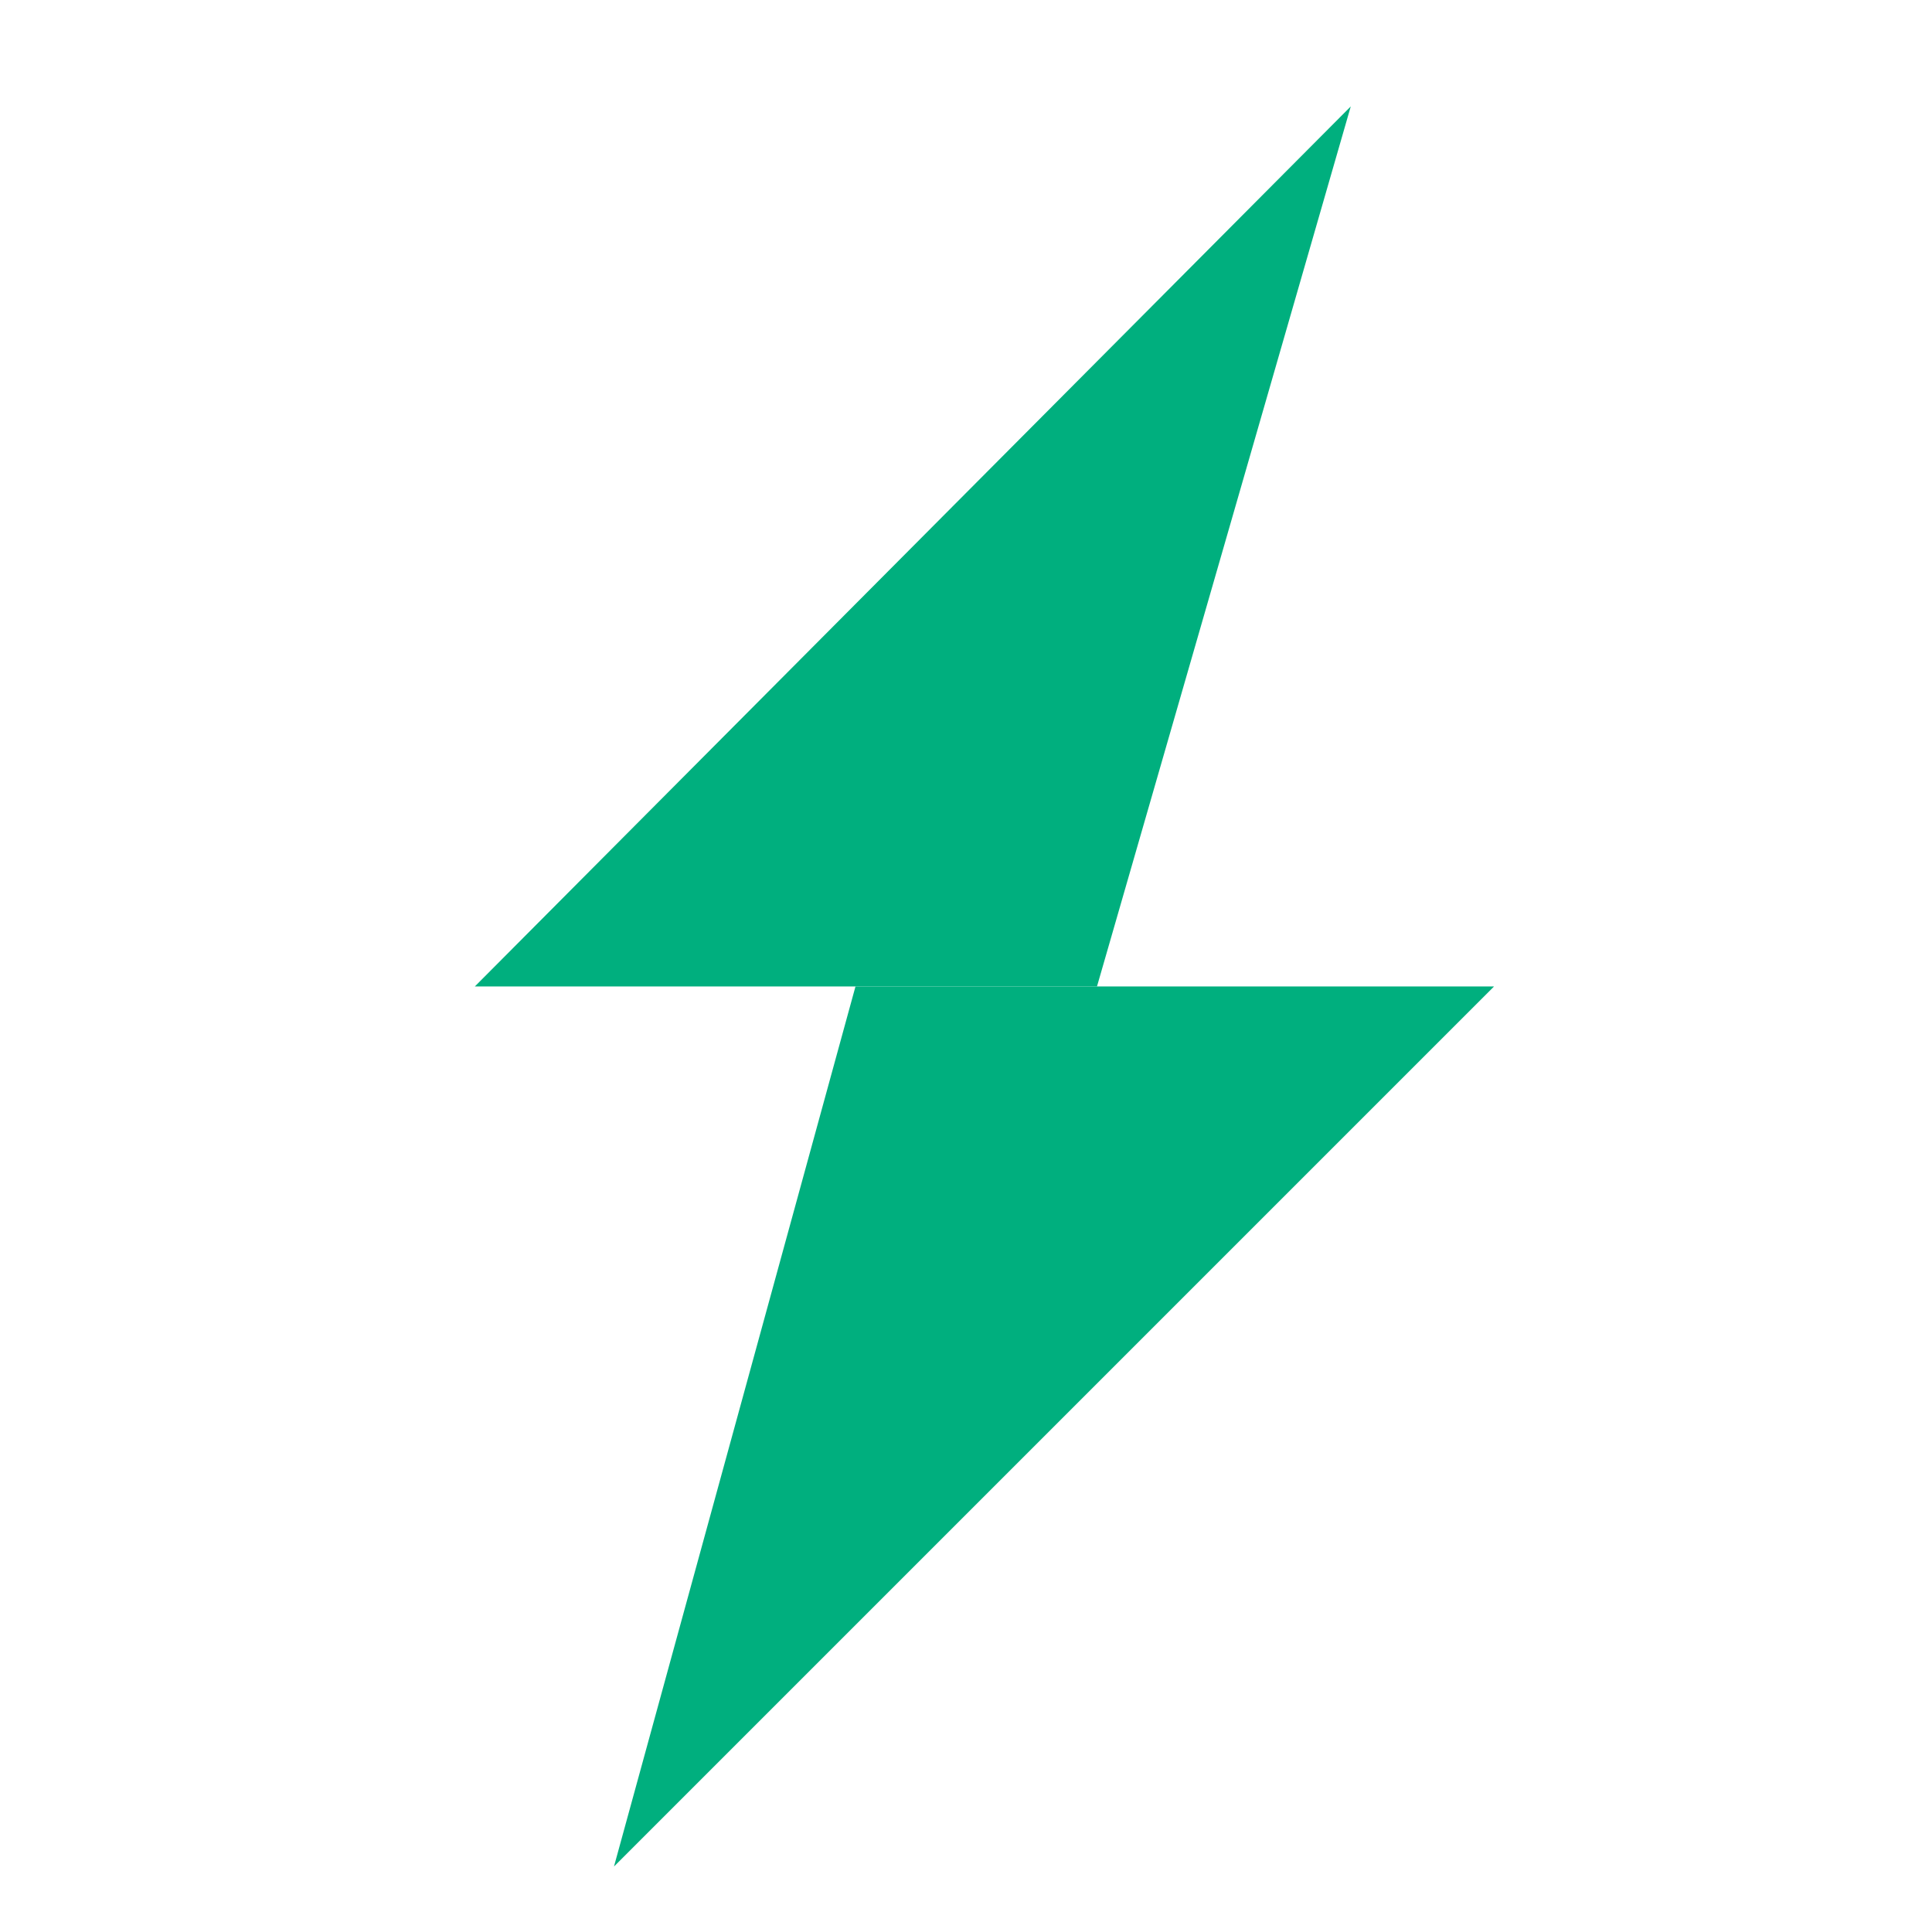 <?xml version="1.0" encoding="UTF-8"?> <svg xmlns="http://www.w3.org/2000/svg" xmlns:xlink="http://www.w3.org/1999/xlink" xml:space="preserve" width="472px" height="472px" version="1.1" style="shape-rendering:geometricPrecision; text-rendering:geometricPrecision; image-rendering:optimizeQuality; fill-rule:evenodd; clip-rule:evenodd" viewBox="0 0 472 472"> <defs> <style type="text/css"> .fil0 {fill:#00AF7E} </style> </defs> <g id="Слой_x0020_1">  <polygon class="fil0" points="330,26 116,241 268,241 330,26 "></polygon> <polygon class="fil0" points="209,241 150,456 150,456 365,241 "></polygon> </g> </svg> 
